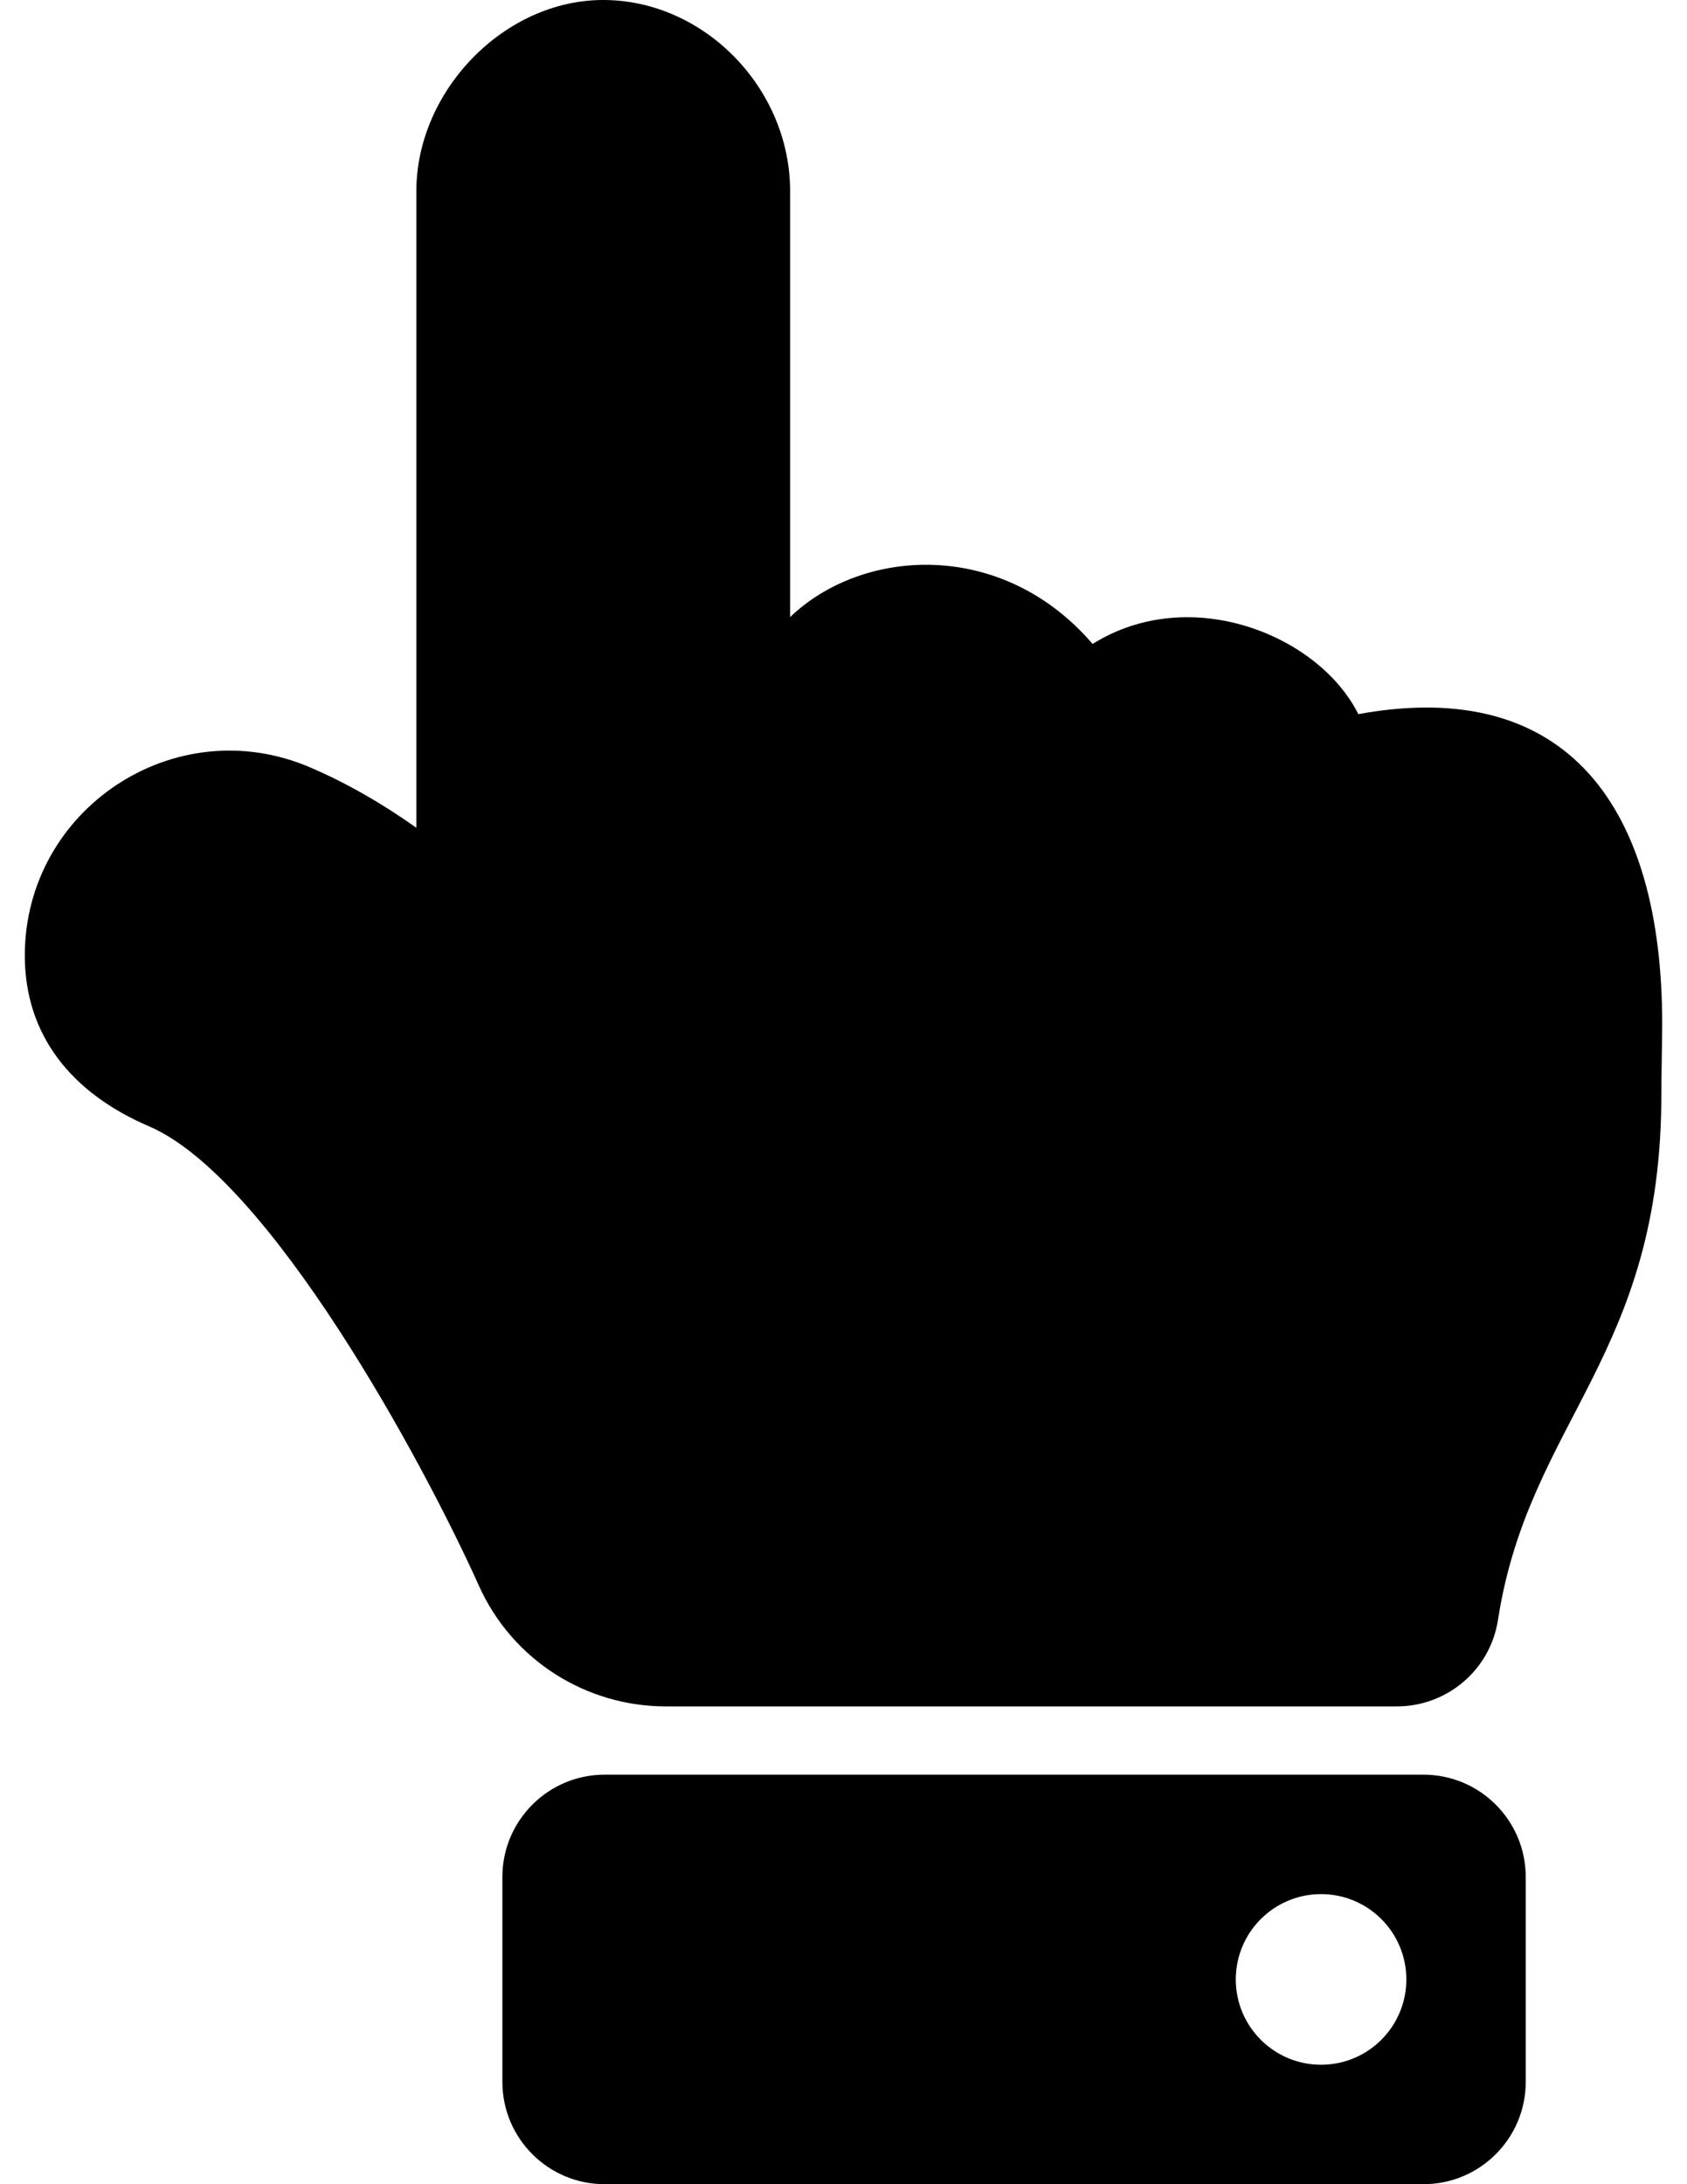 <?xml version="1.0" encoding="utf-8"?>
<!-- Generator: Adobe Illustrator 13.0.1, SVG Export Plug-In . SVG Version: 6.00 Build 14948)  -->
<!DOCTYPE svg PUBLIC "-//W3C//DTD SVG 1.0//EN" "http://www.w3.org/TR/2001/REC-SVG-20010904/DTD/svg10.dtd">
<svg version="1.0" id="Livello_1" xmlns="http://www.w3.org/2000/svg" xmlns:xlink="http://www.w3.org/1999/xlink" x="0px" y="0px"
	 width="612px" height="792px" viewBox="0 0 612 792" enable-background="new 0 0 612 792" xml:space="preserve">
<path d="M218.837,0c36.545,0,67.793,31.943,67.793,69.3v154.457c26.371-25.276,76.981-28.379,109.741,9.744
	c35.314-22.102,82.011-3.321,96.394,25.446C568.78,245.065,603,292.895,603,371.25c0,4.248-0.314,20.536-0.302,24.75
	c0.26,95.861-48.054,118.945-59.269,191.396c-2.795,18.057-18.394,31.354-36.667,31.354H241.435l-0.001-0.003
	c-28.41-0.018-55.516-16.408-67.823-44.03c-20.1-44.684-75.856-147.591-119.609-166.342C25.856,396.314,9.012,375.297,9,346.5
	c-0.021-52.937,54.292-89.335,103.499-68.247c12.93,5.542,25.786,12.857,38.545,21.893V69.3C151.043,33.026,182.821,0,218.837,0z
	 M219.375,643.5h297c20.504,0,37.125,16.621,37.125,37.125v74.25c0,20.504-16.621,37.125-37.125,37.125h-297
	c-20.504,0-37.125-16.621-37.125-37.125v-74.25C182.25,660.121,198.871,643.5,219.375,643.5z M479.25,686.813
	c-17.087,0-30.938,13.851-30.938,30.938s13.851,30.938,30.938,30.938s30.938-13.851,30.938-30.938S496.337,686.813,479.25,686.813z"
	/>
</svg>
